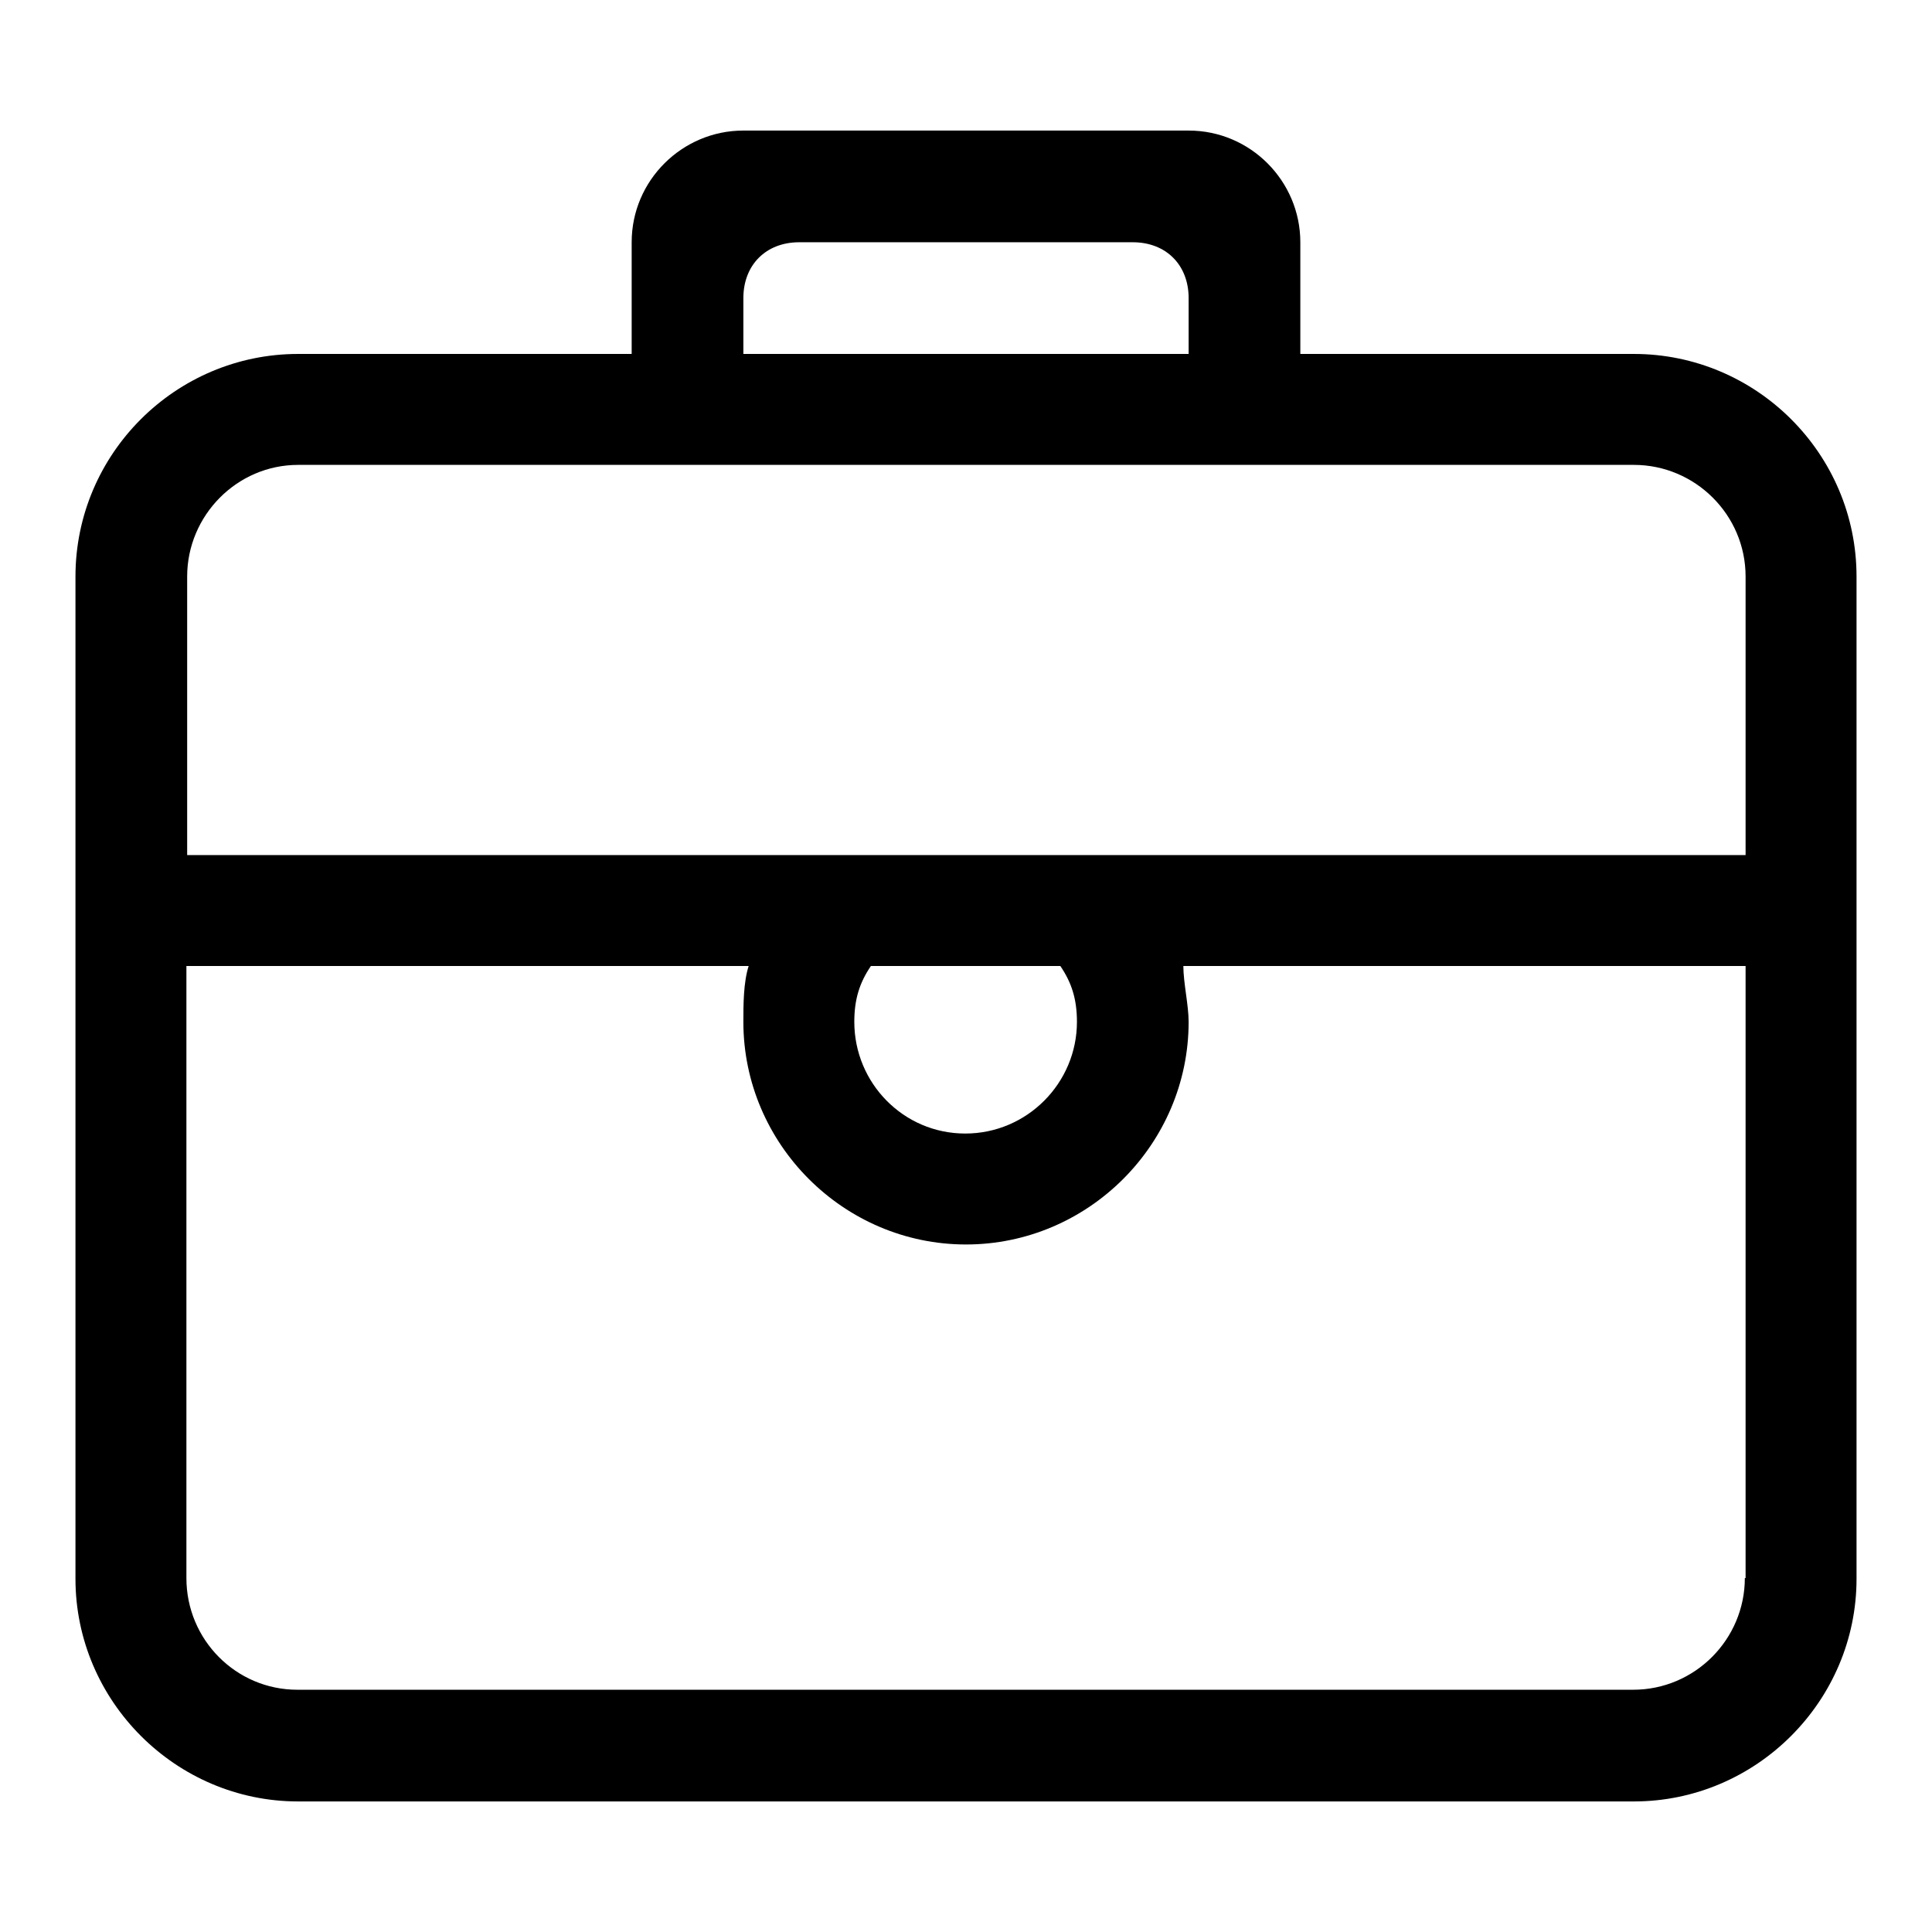 <?xml version="1.0" encoding="utf-8"?>
<!-- Svg Vector Icons : http://www.onlinewebfonts.com/icon -->
<!DOCTYPE svg PUBLIC "-//W3C//DTD SVG 1.1//EN" "http://www.w3.org/Graphics/SVG/1.1/DTD/svg11.dtd">
<svg version="1.1" xmlns="http://www.w3.org/2000/svg" xmlns:xlink="http://www.w3.org/1999/xlink" x="0px" y="0px" viewBox="0 0 256 256" enable-background="new 0 0 256 256" xml:space="preserve">
<g> <path fill="#000000" d="M216.5,46.9h-44.2V32.1c0-8.1-6.6-14.8-14.8-14.8h-59c-8.1,0-14.8,6.6-14.8,14.8v14.8H39.5 C23.3,46.9,10,60.1,10,76.4v132.8c0,16.2,13.3,29.5,29.5,29.5h177c16.2,0,29.5-13.3,29.5-29.5V76.4C246,60.1,232.7,46.9,216.5,46.9 z M98.5,39.5c0-4.4,3-7.4,7.4-7.4h44.2c4.4,0,7.4,3,7.4,7.4v7.4h-59V39.5z M231.2,209.1c0,8.1-6.6,14.8-14.8,14.8h-177 c-8.1,0-14.7-6.6-14.7-14.8V128h74.5c-0.7,2.2-0.7,5.2-0.7,7.4c0,16.2,13.3,29.5,29.5,29.5c16.2,0,29.5-13.3,29.5-29.5 c0-2.2-0.7-5.2-0.7-7.4h74.5V209.1z M113.2,135.4c0-3,0.7-5.2,2.2-7.4h25.1c1.5,2.2,2.2,4.4,2.2,7.4c0,8.1-6.6,14.8-14.8,14.8 S113.2,143.5,113.2,135.4z M231.2,113.3H24.8V76.4c0-8.1,6.6-14.8,14.7-14.8h177c8.1,0,14.8,6.6,14.8,14.8V113.3L231.2,113.3z"/></g>
</svg>